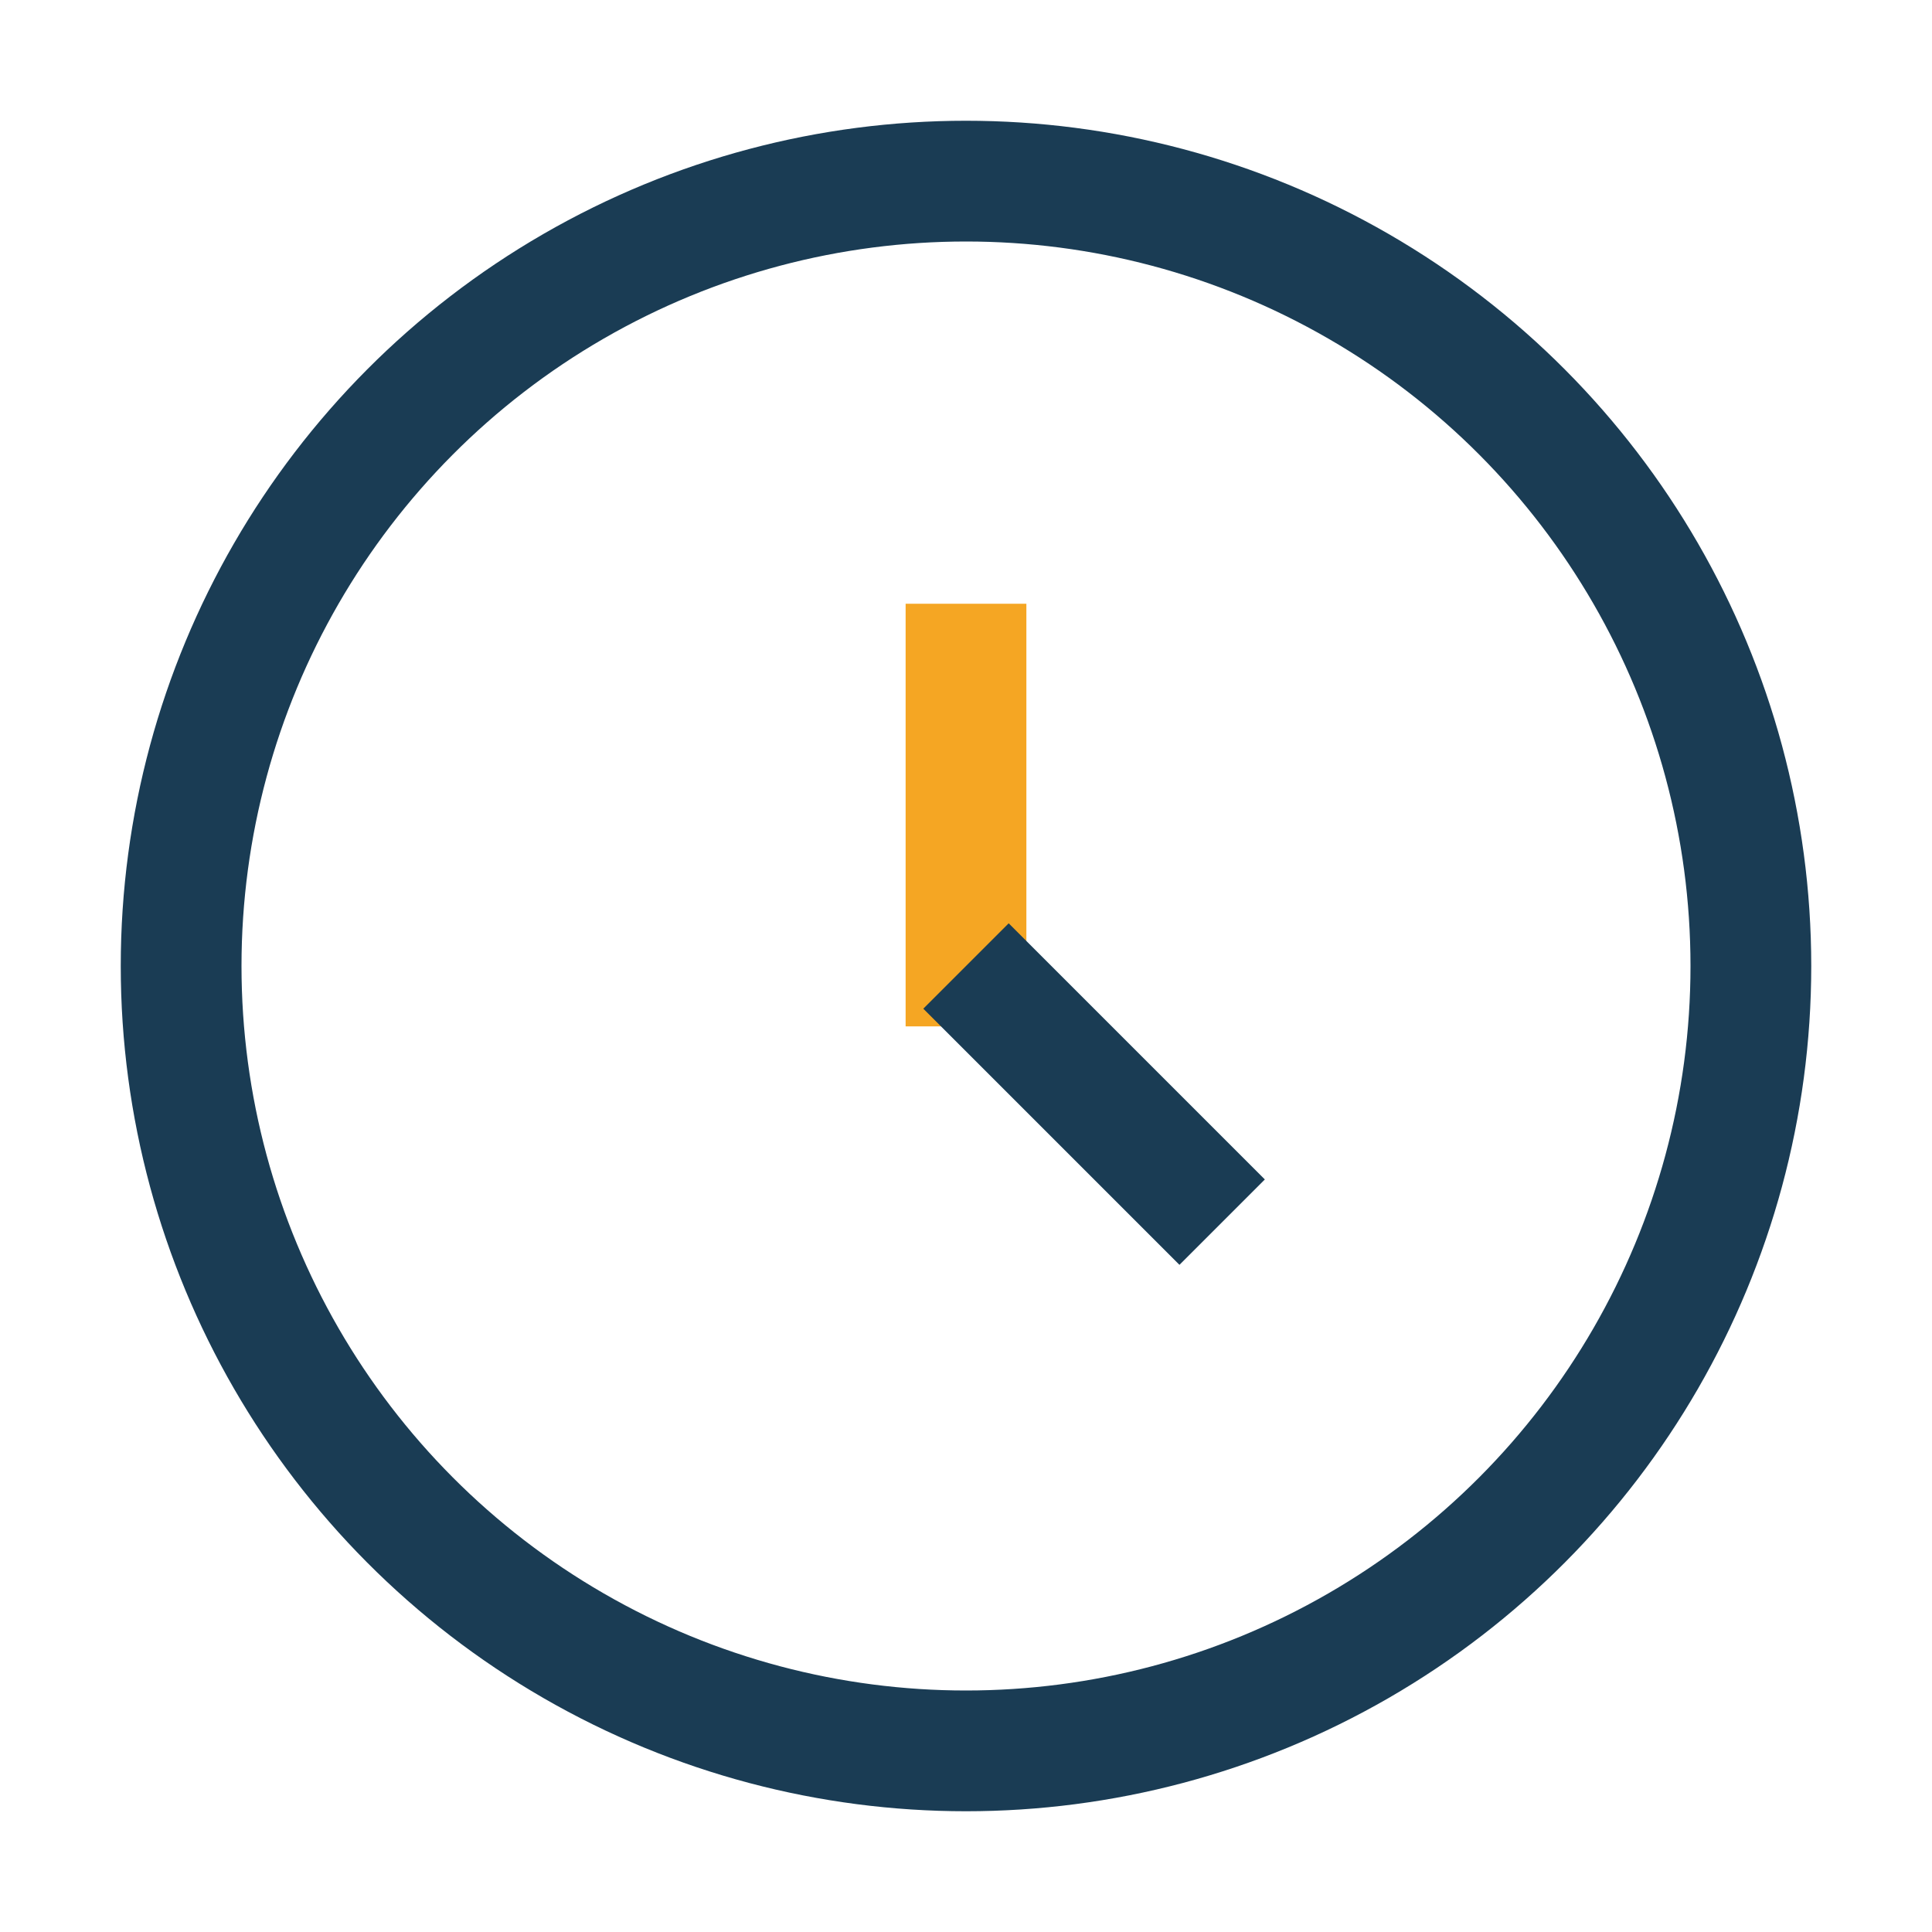 <?xml version="1.0" encoding="UTF-8"?>
<svg xmlns="http://www.w3.org/2000/svg" width="32" height="32" viewBox="0 0 32 32"><circle cx="16" cy="16" r="13" fill="none" stroke="#1A3C54" stroke-width="2"/><rect x="15" y="10" width="2" height="7" fill="#F5A623"/><rect x="16" y="15" width="6" height="2" fill="#1A3C54" transform="rotate(45 16 16)"/></svg>